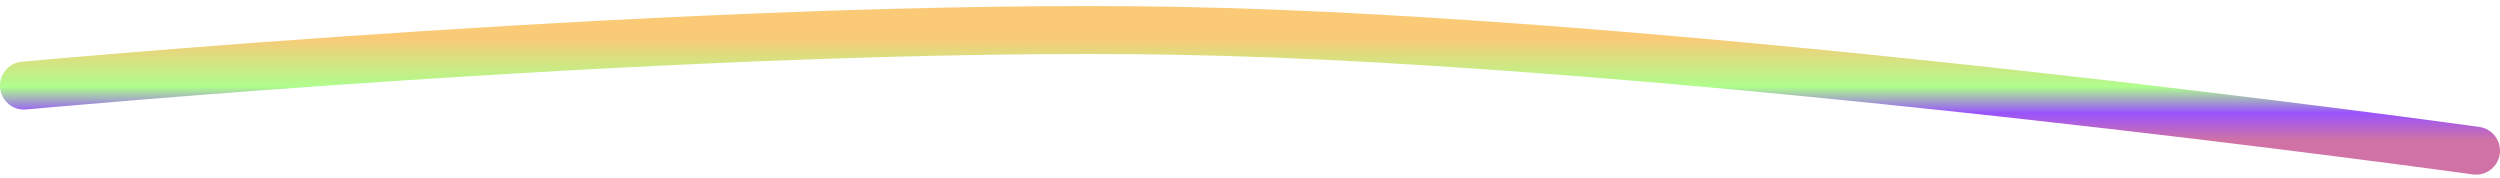 <?xml version="1.0" encoding="UTF-8" standalone="no"?><svg width="365" height="26" viewBox="0 0 365 26" fill="none" xmlns="http://www.w3.org/2000/svg">
<path fill-rule="evenodd" clip-rule="evenodd" d="M3.824 15.985C3.823 15.985 3.823 15.985 3.5 12.5C3.177 9.015 3.177 9.015 3.178 9.015L3.469 8.988C3.662 8.971 3.947 8.945 4.322 8.911C5.072 8.843 6.18 8.744 7.614 8.619C10.482 8.368 14.653 8.011 19.873 7.587C30.312 6.738 44.947 5.62 61.735 4.541C95.287 2.384 137.528 0.376 172.063 1.001C208.955 1.667 256.463 6.058 294.675 10.269C313.797 12.376 330.62 14.442 342.662 15.981C348.684 16.75 353.512 17.388 356.835 17.834C358.497 18.056 359.782 18.231 360.653 18.35C361.089 18.41 361.421 18.456 361.644 18.486L361.981 18.533C361.982 18.533 361.983 18.534 361.509 21.937L361.983 18.534C363.898 18.8 365.233 20.569 364.966 22.483C364.7 24.398 362.931 25.733 361.017 25.466L361.488 22.086C361.017 25.466 361.017 25.466 361.016 25.466L360.686 25.421C360.466 25.39 360.137 25.345 359.704 25.286C358.839 25.167 357.56 24.993 355.905 24.771C352.594 24.328 347.781 23.692 341.775 22.924C329.763 21.389 312.981 19.329 293.909 17.227C255.732 13.02 208.49 8.66 171.937 7.999C137.697 7.381 95.688 9.373 62.184 11.527C45.443 12.603 30.849 13.718 20.44 14.564C15.236 14.987 11.079 15.342 8.224 15.592C6.797 15.717 5.695 15.815 4.951 15.882C4.579 15.916 4.296 15.942 4.107 15.959L3.824 15.985ZM0.015 12.823C-0.163 10.898 1.252 9.193 3.177 9.015L3.5 12.5L3.824 15.985C1.899 16.163 0.193 14.748 0.015 12.823Z" fill="url(#paint0_linear_2_78)"/>
<defs>
<linearGradient id="paint0_linear_2_78" x1="185.25" y1="5.499" x2="185.25" y2="20.5" gradientUnits="userSpaceOnUse">
<stop stop-color="#FACA77"/>
<stop offset="0.479" stop-color="#AEFD8D"/>
<stop offset="0.734" stop-color="#9953FD"/>
<stop offset="1" stop-color="#D072A5"/>
</linearGradient>
</defs>
</svg>
